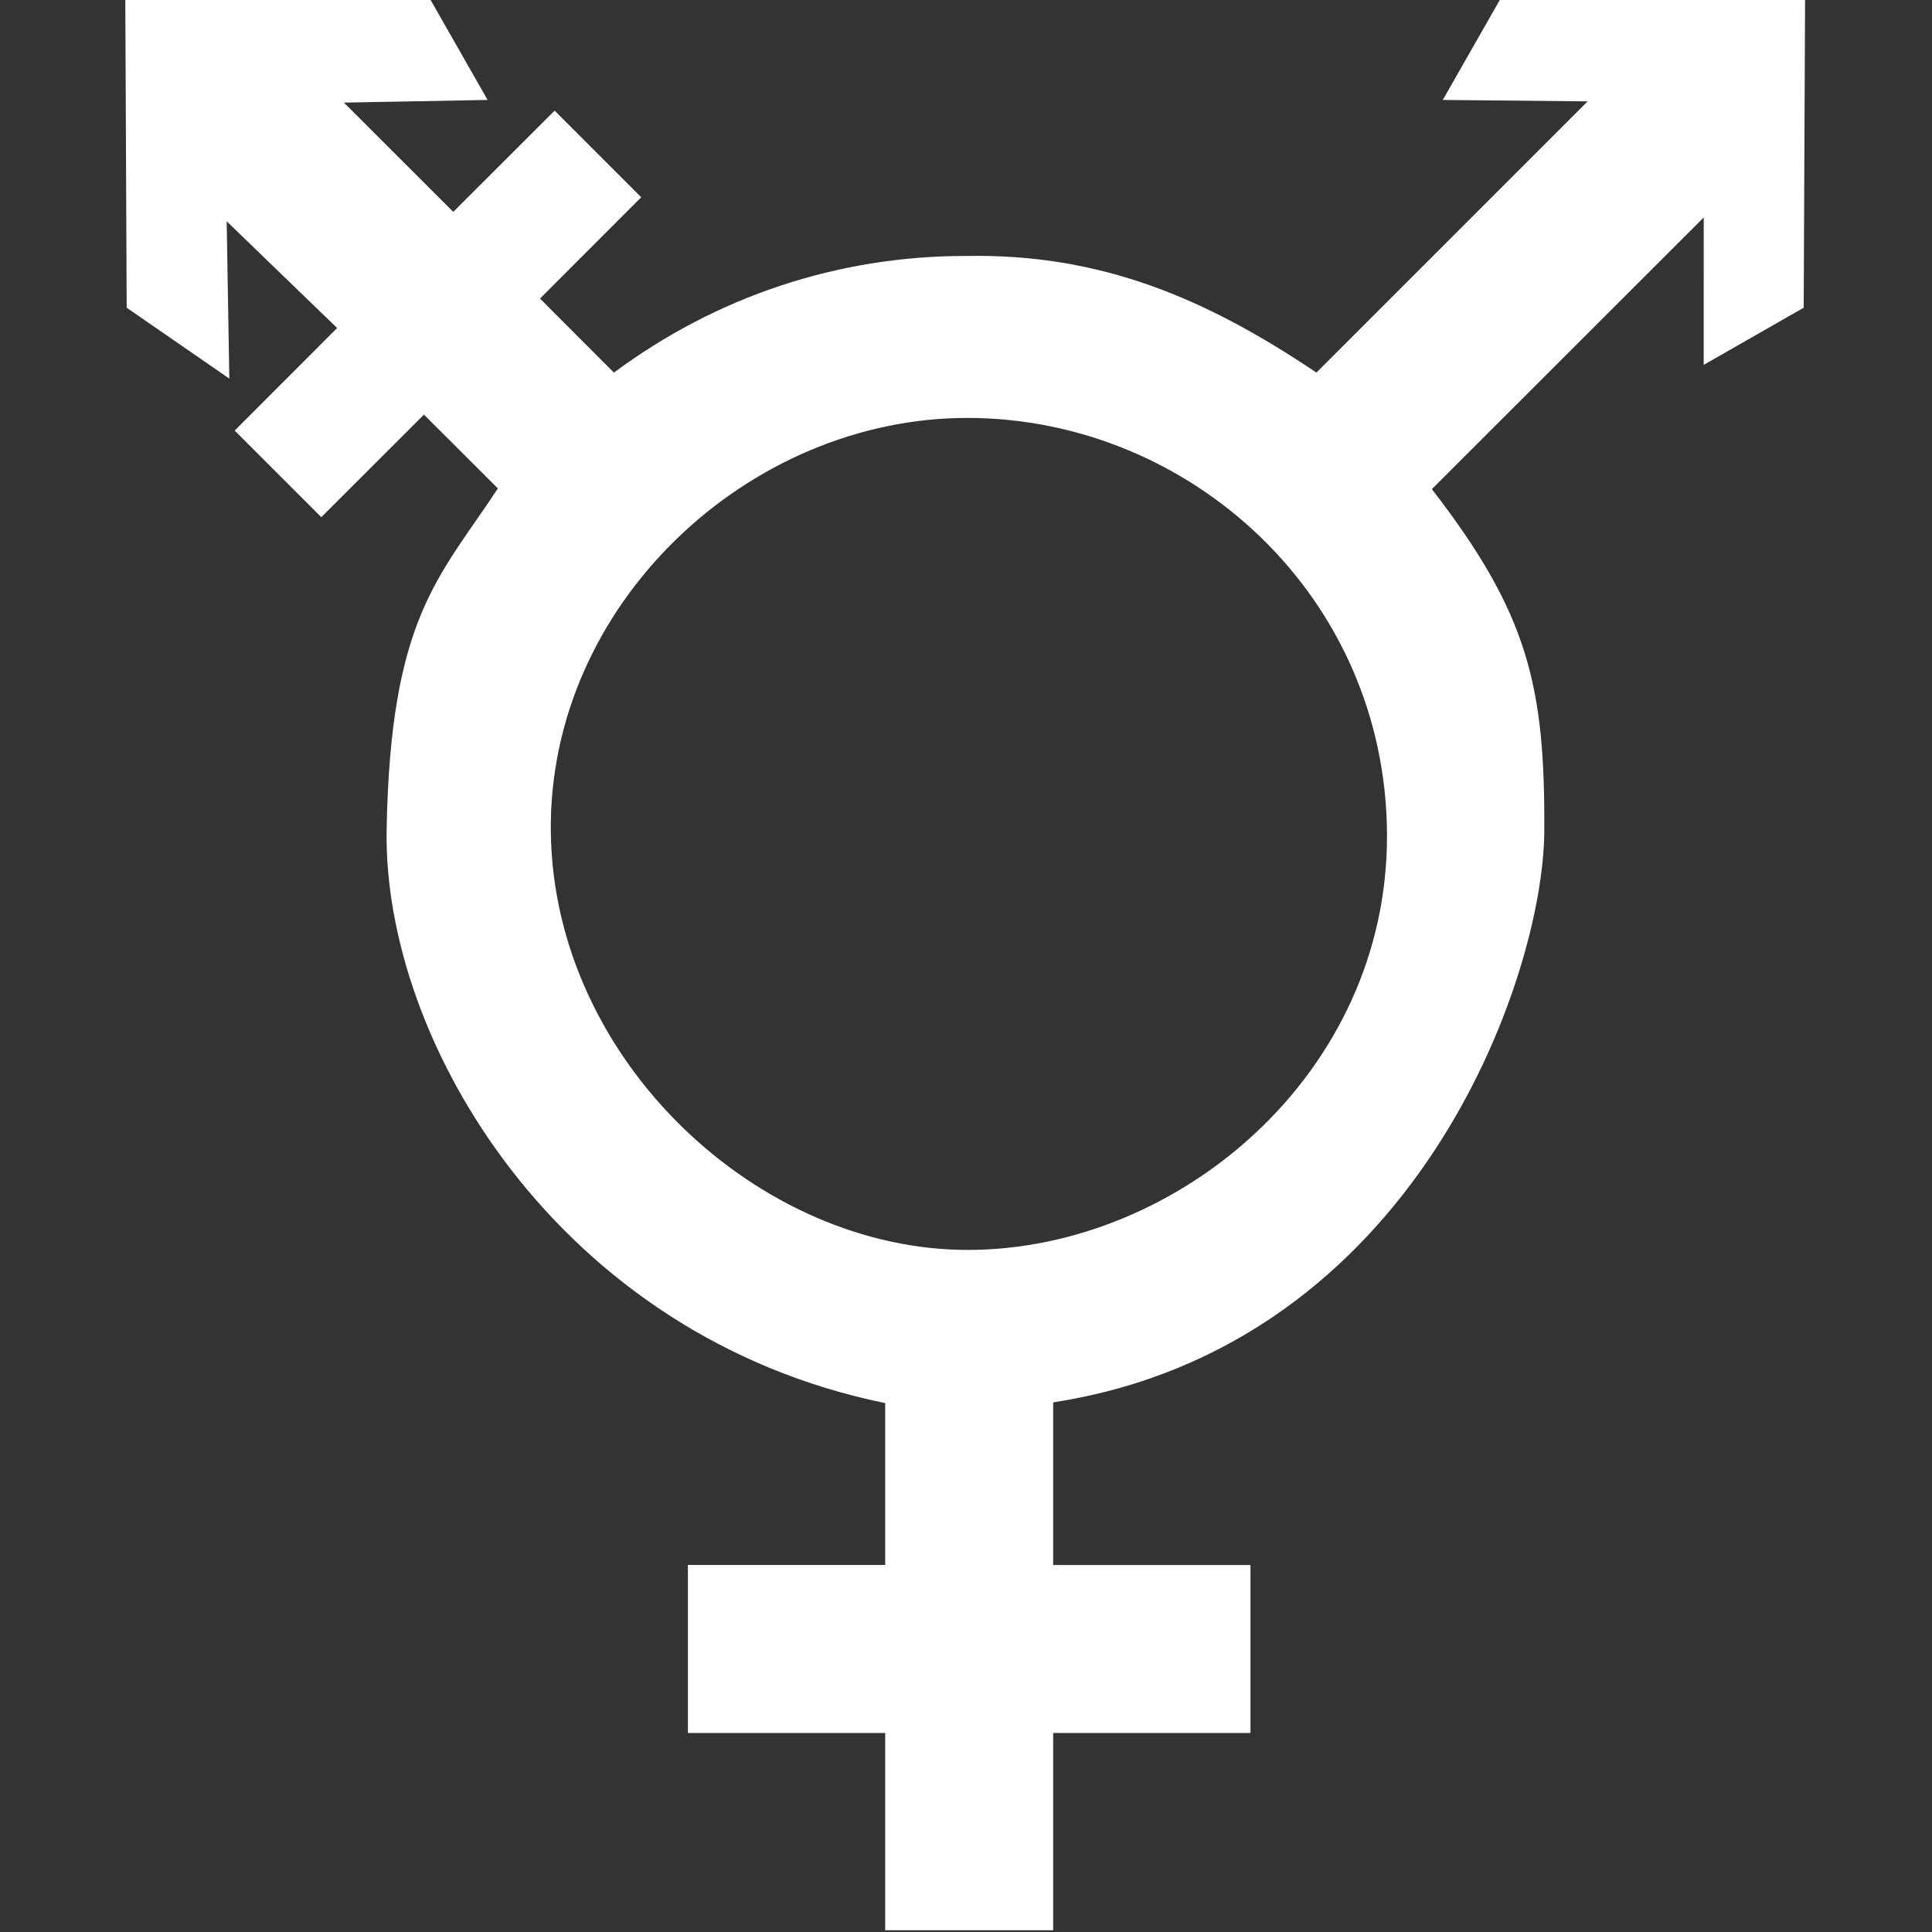 <svg xmlns="http://www.w3.org/2000/svg" viewBox="0 0 50 50"><rect x="0" y="0" width="50" height="50" fill="#333333" stroke="none"/><g transform="matrix(0.069,0,0,0.069,1.312,-1.519)"><path style="fill:#ffffff" d="m 313,746 v -74 h -74 v -63 h 74 V 548.274 C 190.565,523.264 124.574,412.797 126,333.131 c 1.426,-79.666 19.749,-94.497 41.729,-127.922 L 139.996,177.524 101.487,215.994 69.006,183.513 107.437,145.044 66,105 67,164.009 28.5,137.435 27.984,22 142.5,22.022 163.865,59.5 l -53.887,1 41.02,40.981 38.007,-37.967 32.48,32.48 -37.963,38.002 27.726,27.78 c 38.684,-28.698 84.238,-43.812 132.224,-43.757 50.423,-0.941 89.99,15.982 131.265,43.749 L 576.46,60.033 522.135,59.5 543.5,22.022 658.016,22 657.5,137.435 l -37.507,21.428 0.017,-55.289 -101.978,101.896 c 36.164,46.751 42.514,73.89 42.161,128.53 -0.353,54.64 -48.123,192.938 -184.193,214 v 61 h 74 v 63 h -74 v 74 z M 501.21,335.007 C 500.823,245.495 427.372,179.163 344.5,178.768 261.628,178.373 186.292,248.989 187.588,334.5 c 1.295,85.511 78.141,156.663 156.912,156.326 78.772,-0.337 157.098,-66.307 156.71,-155.819 z" /></g></svg>